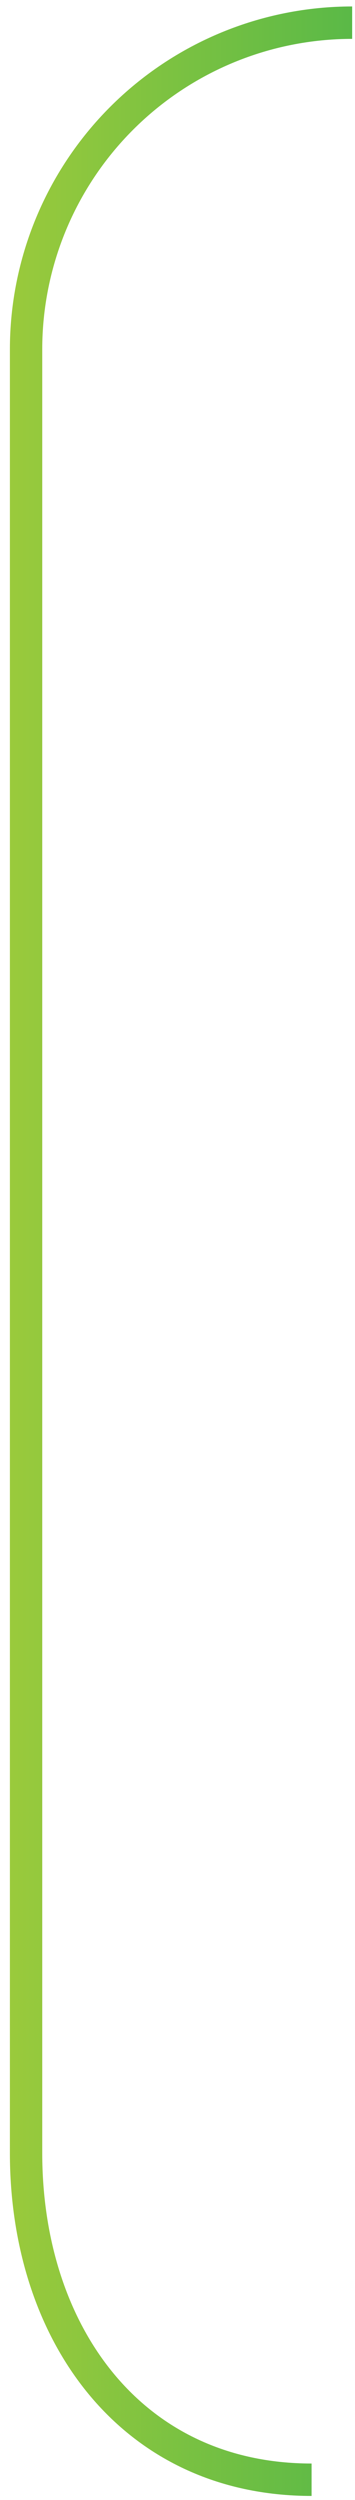 <?xml version="1.0" encoding="UTF-8"?> <svg xmlns="http://www.w3.org/2000/svg" width="35" height="246" viewBox="0 0 35 246" fill="none"> <path d="M30.72 244C12.97 244 2.57 229.61 2.57 211.85V34.38C2.57 25.853 5.957 17.676 11.987 11.646C18.016 5.617 26.193 2.23 34.72 2.23" stroke="url(#paint0_linear_22_94)" stroke-width="3.19" stroke-miterlimit="10"></path> <defs> <linearGradient id="paint0_linear_22_94" x1="0.98" y1="123.13" x2="34.72" y2="123.13" gradientUnits="userSpaceOnUse"> <stop stop-color="#9ACA3C"></stop> <stop offset="1" stop-color="#5AB947"></stop> </linearGradient> </defs> </svg> 